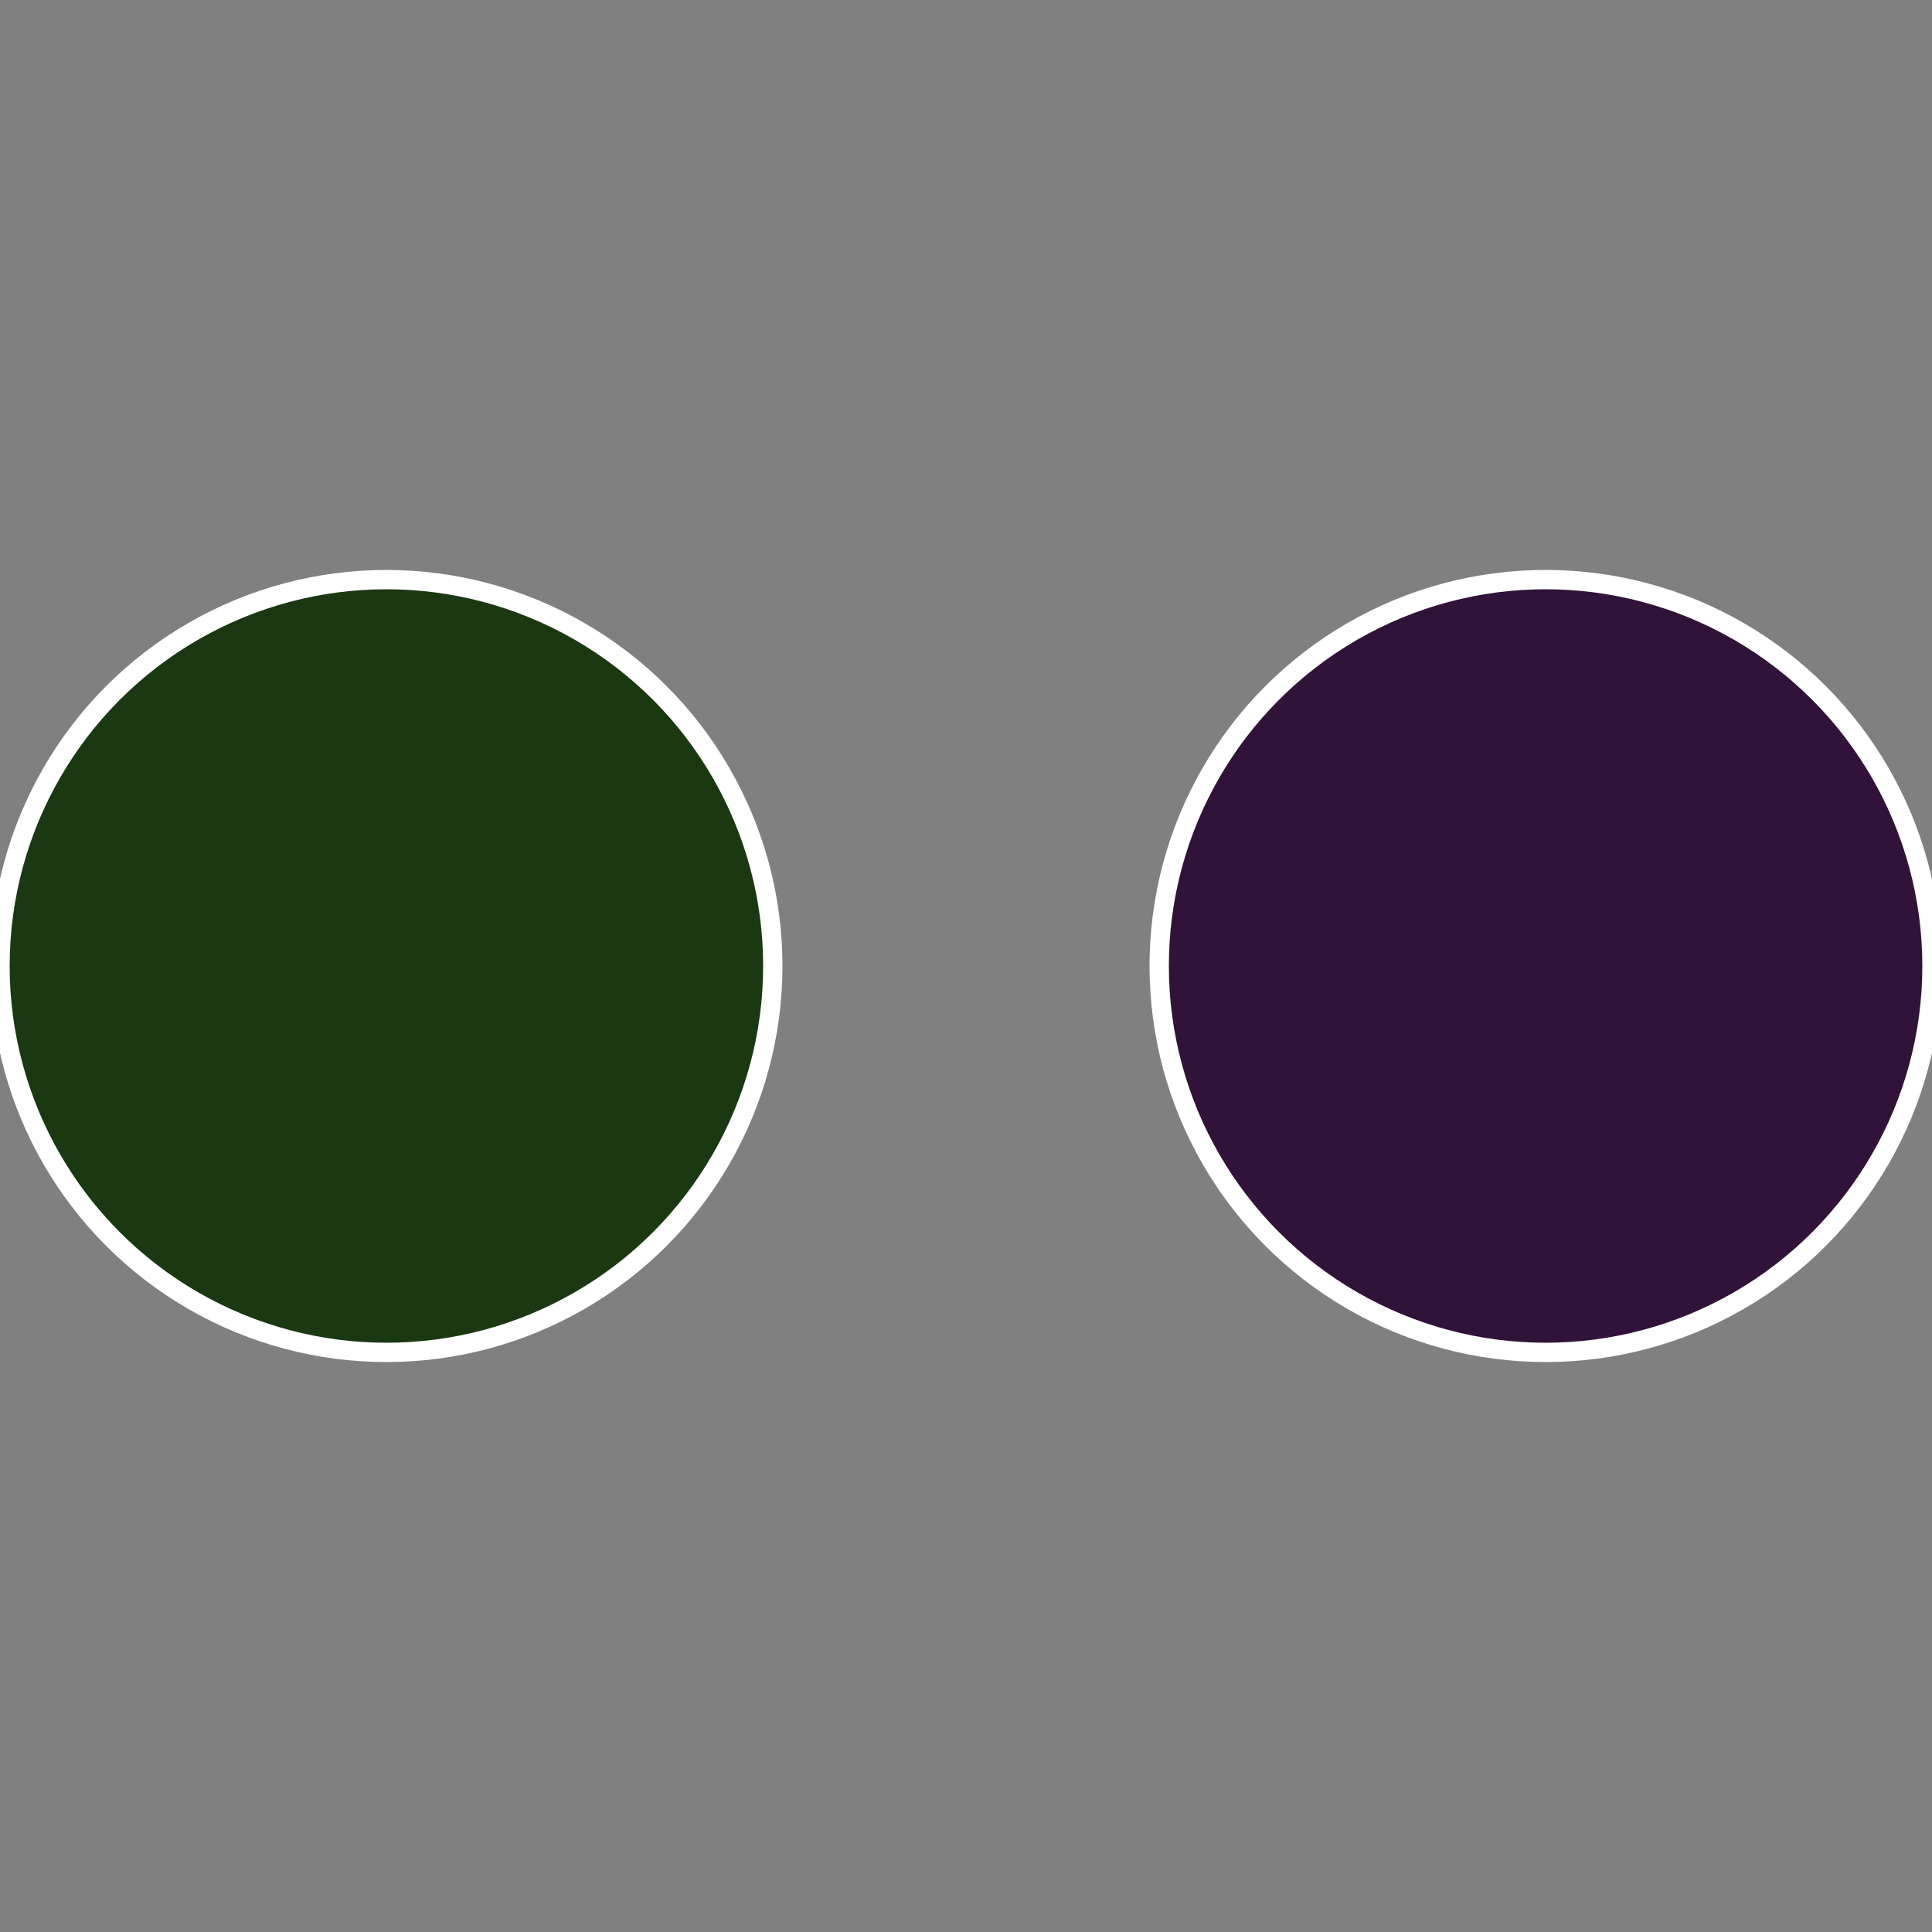 <?xml version="1.0" standalone="no"?>
<svg width="500" height="500" viewBox="-1 -1 2 2" xmlns="http://www.w3.org/2000/svg">
 
                <rect x="-1" y="-1" width="2" height="2" fill="#808080" stroke="none"/>
 
                <circle cx="0.6" cy="0" r="0.4" fill="#311238" stroke="#fff" stroke-width="1%" />
             
                <circle cx="-0.6" cy="7.3478807948841E-17" r="0.4" fill="#1a3812" stroke="#fff" stroke-width="1%" />
            </svg>
